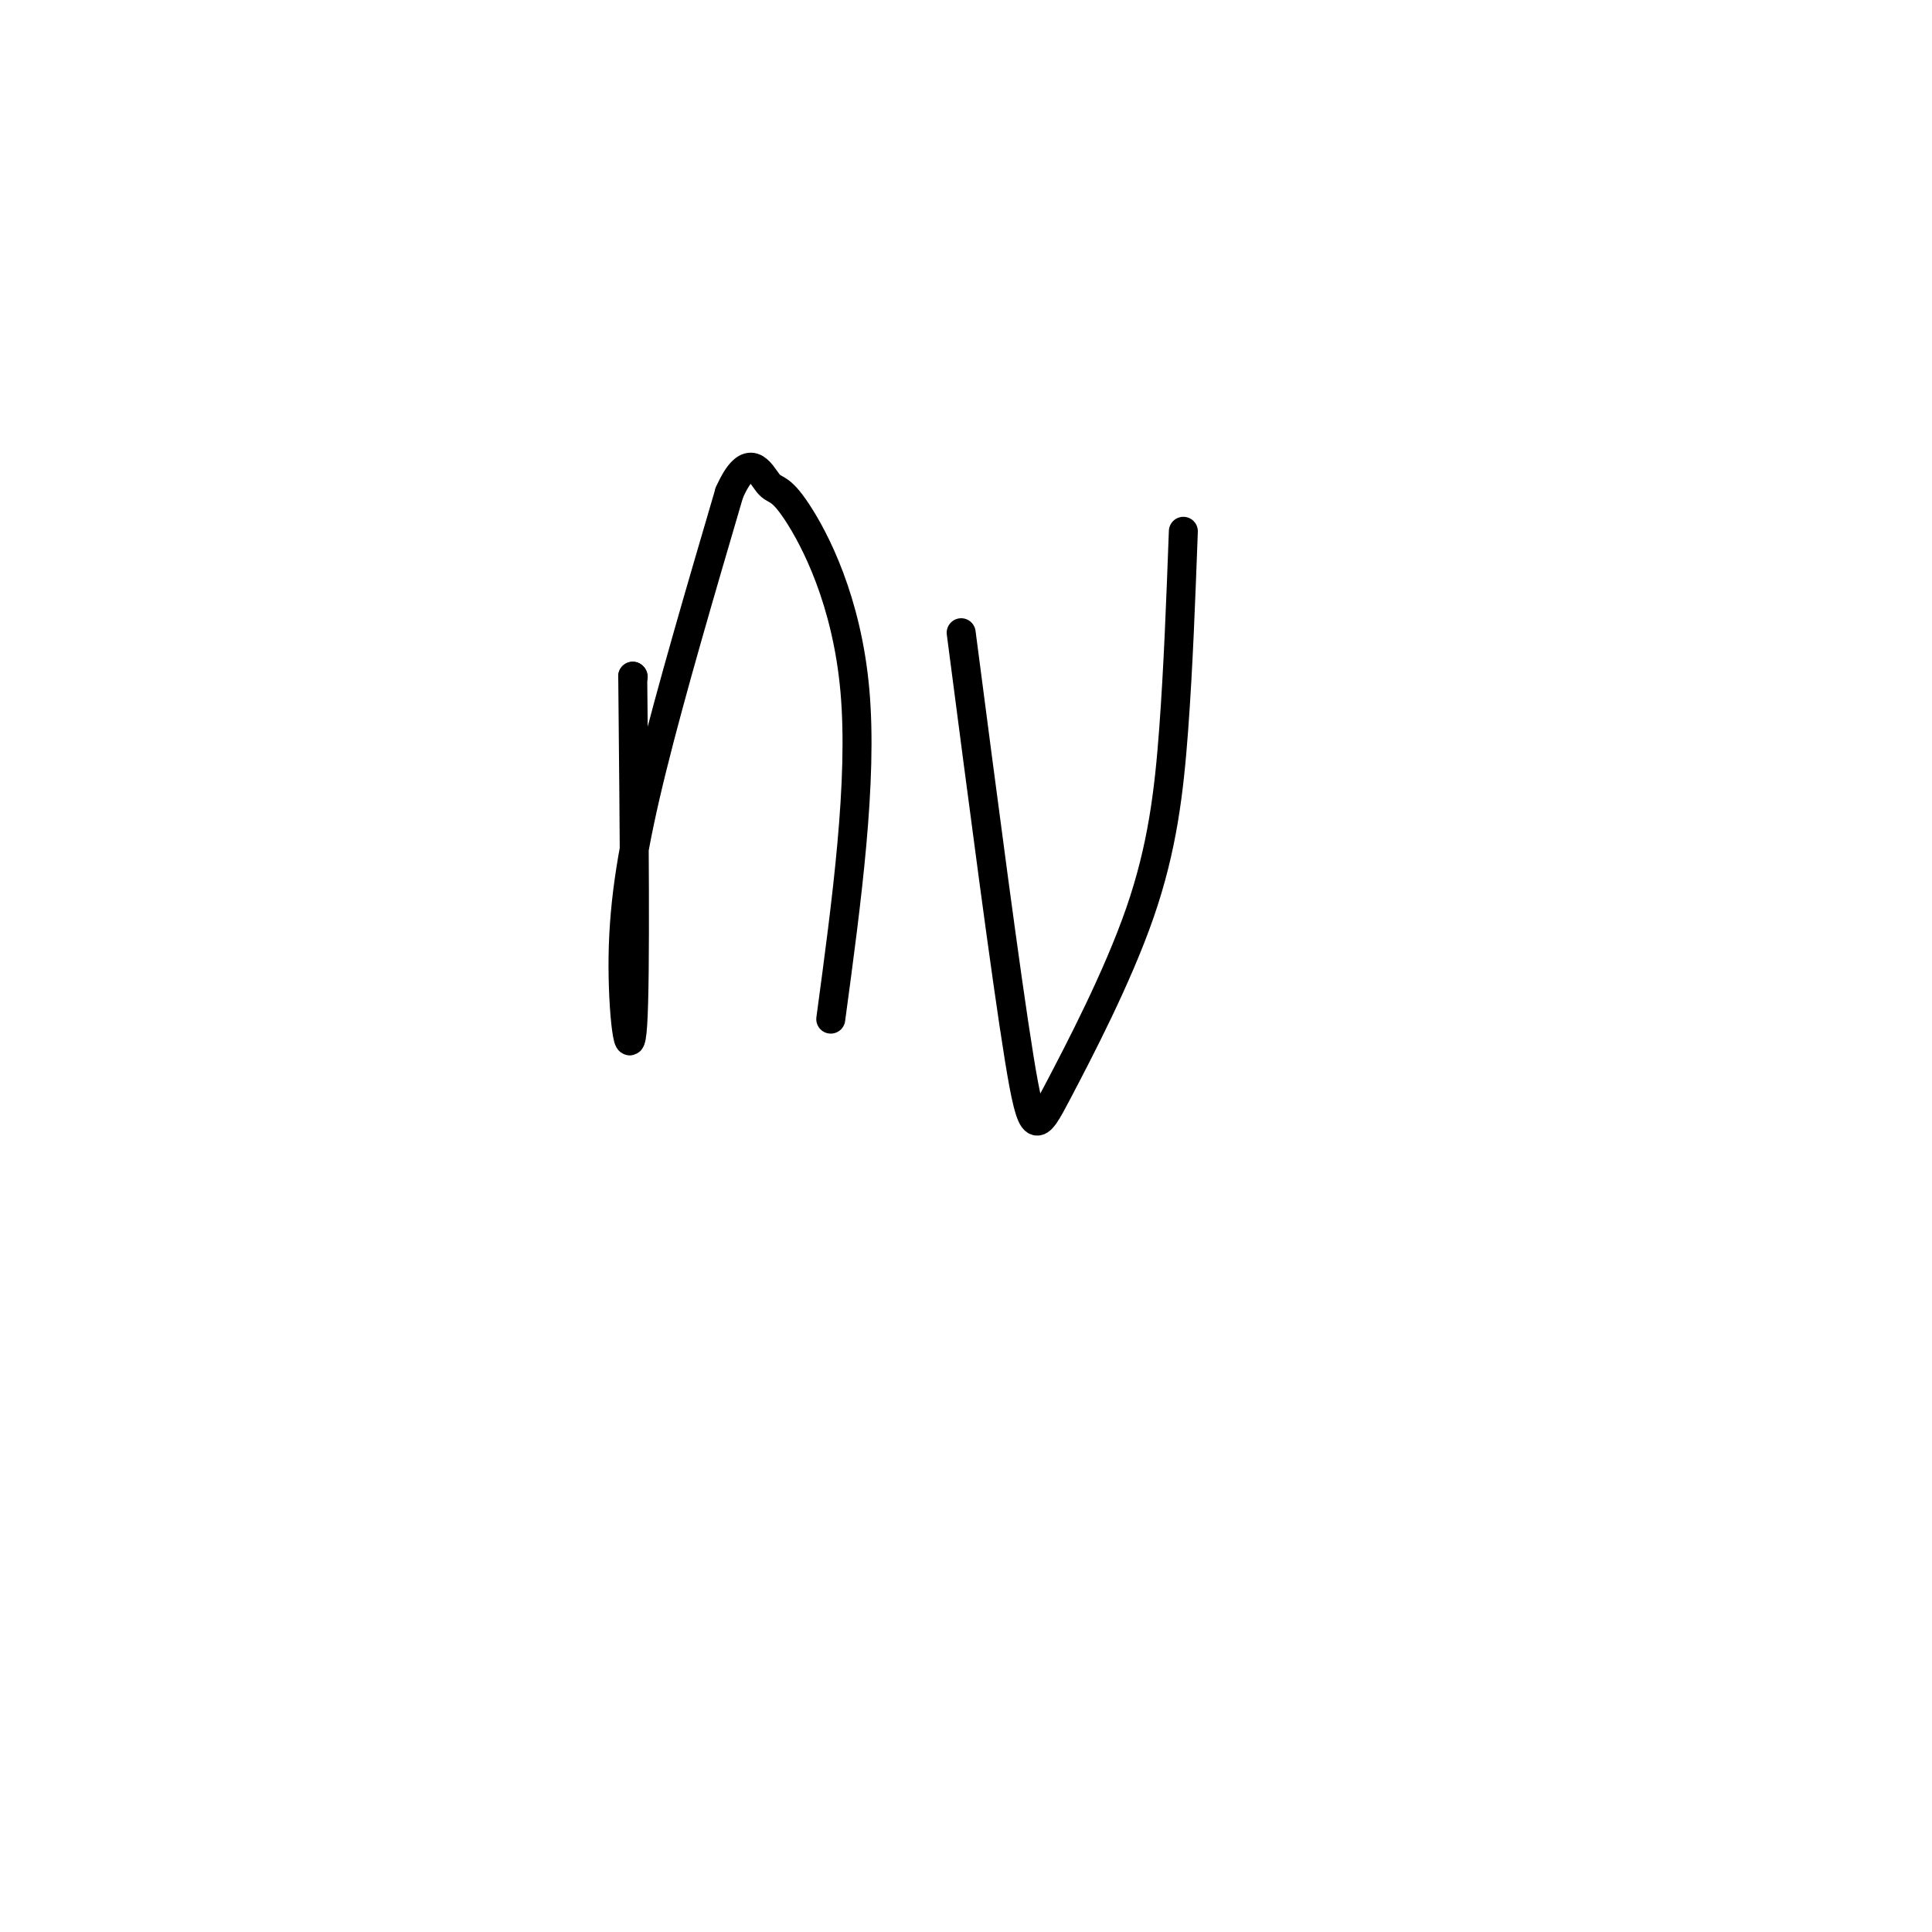 <svg viewBox='0 0 400 400' version='1.1' xmlns='http://www.w3.org/2000/svg' xmlns:xlink='http://www.w3.org/1999/xlink'><g fill='none' stroke='#000000' stroke-width='6' stroke-linecap='round' stroke-linejoin='round'><path d='M131,140c0.000,0.000 0.100,0.100 0.1,0.1'/><path d='M131,140c0.310,31.190 0.619,62.381 0,72c-0.619,9.619 -2.167,-2.333 -2,-14c0.167,-11.667 2.048,-23.048 6,-39c3.952,-15.952 9.976,-36.476 16,-57'/><path d='M151,102c4.131,-9.262 6.458,-3.915 8,-2c1.542,1.915 2.300,0.400 6,6c3.700,5.600 10.343,18.314 12,37c1.657,18.686 -1.671,43.343 -5,68'/><path d='M199,131c4.628,35.517 9.257,71.033 12,88c2.743,16.967 3.601,15.383 8,7c4.399,-8.383 12.338,-23.565 17,-37c4.662,-13.435 6.046,-25.124 7,-38c0.954,-12.876 1.477,-26.938 2,-41'/></g>
</svg>